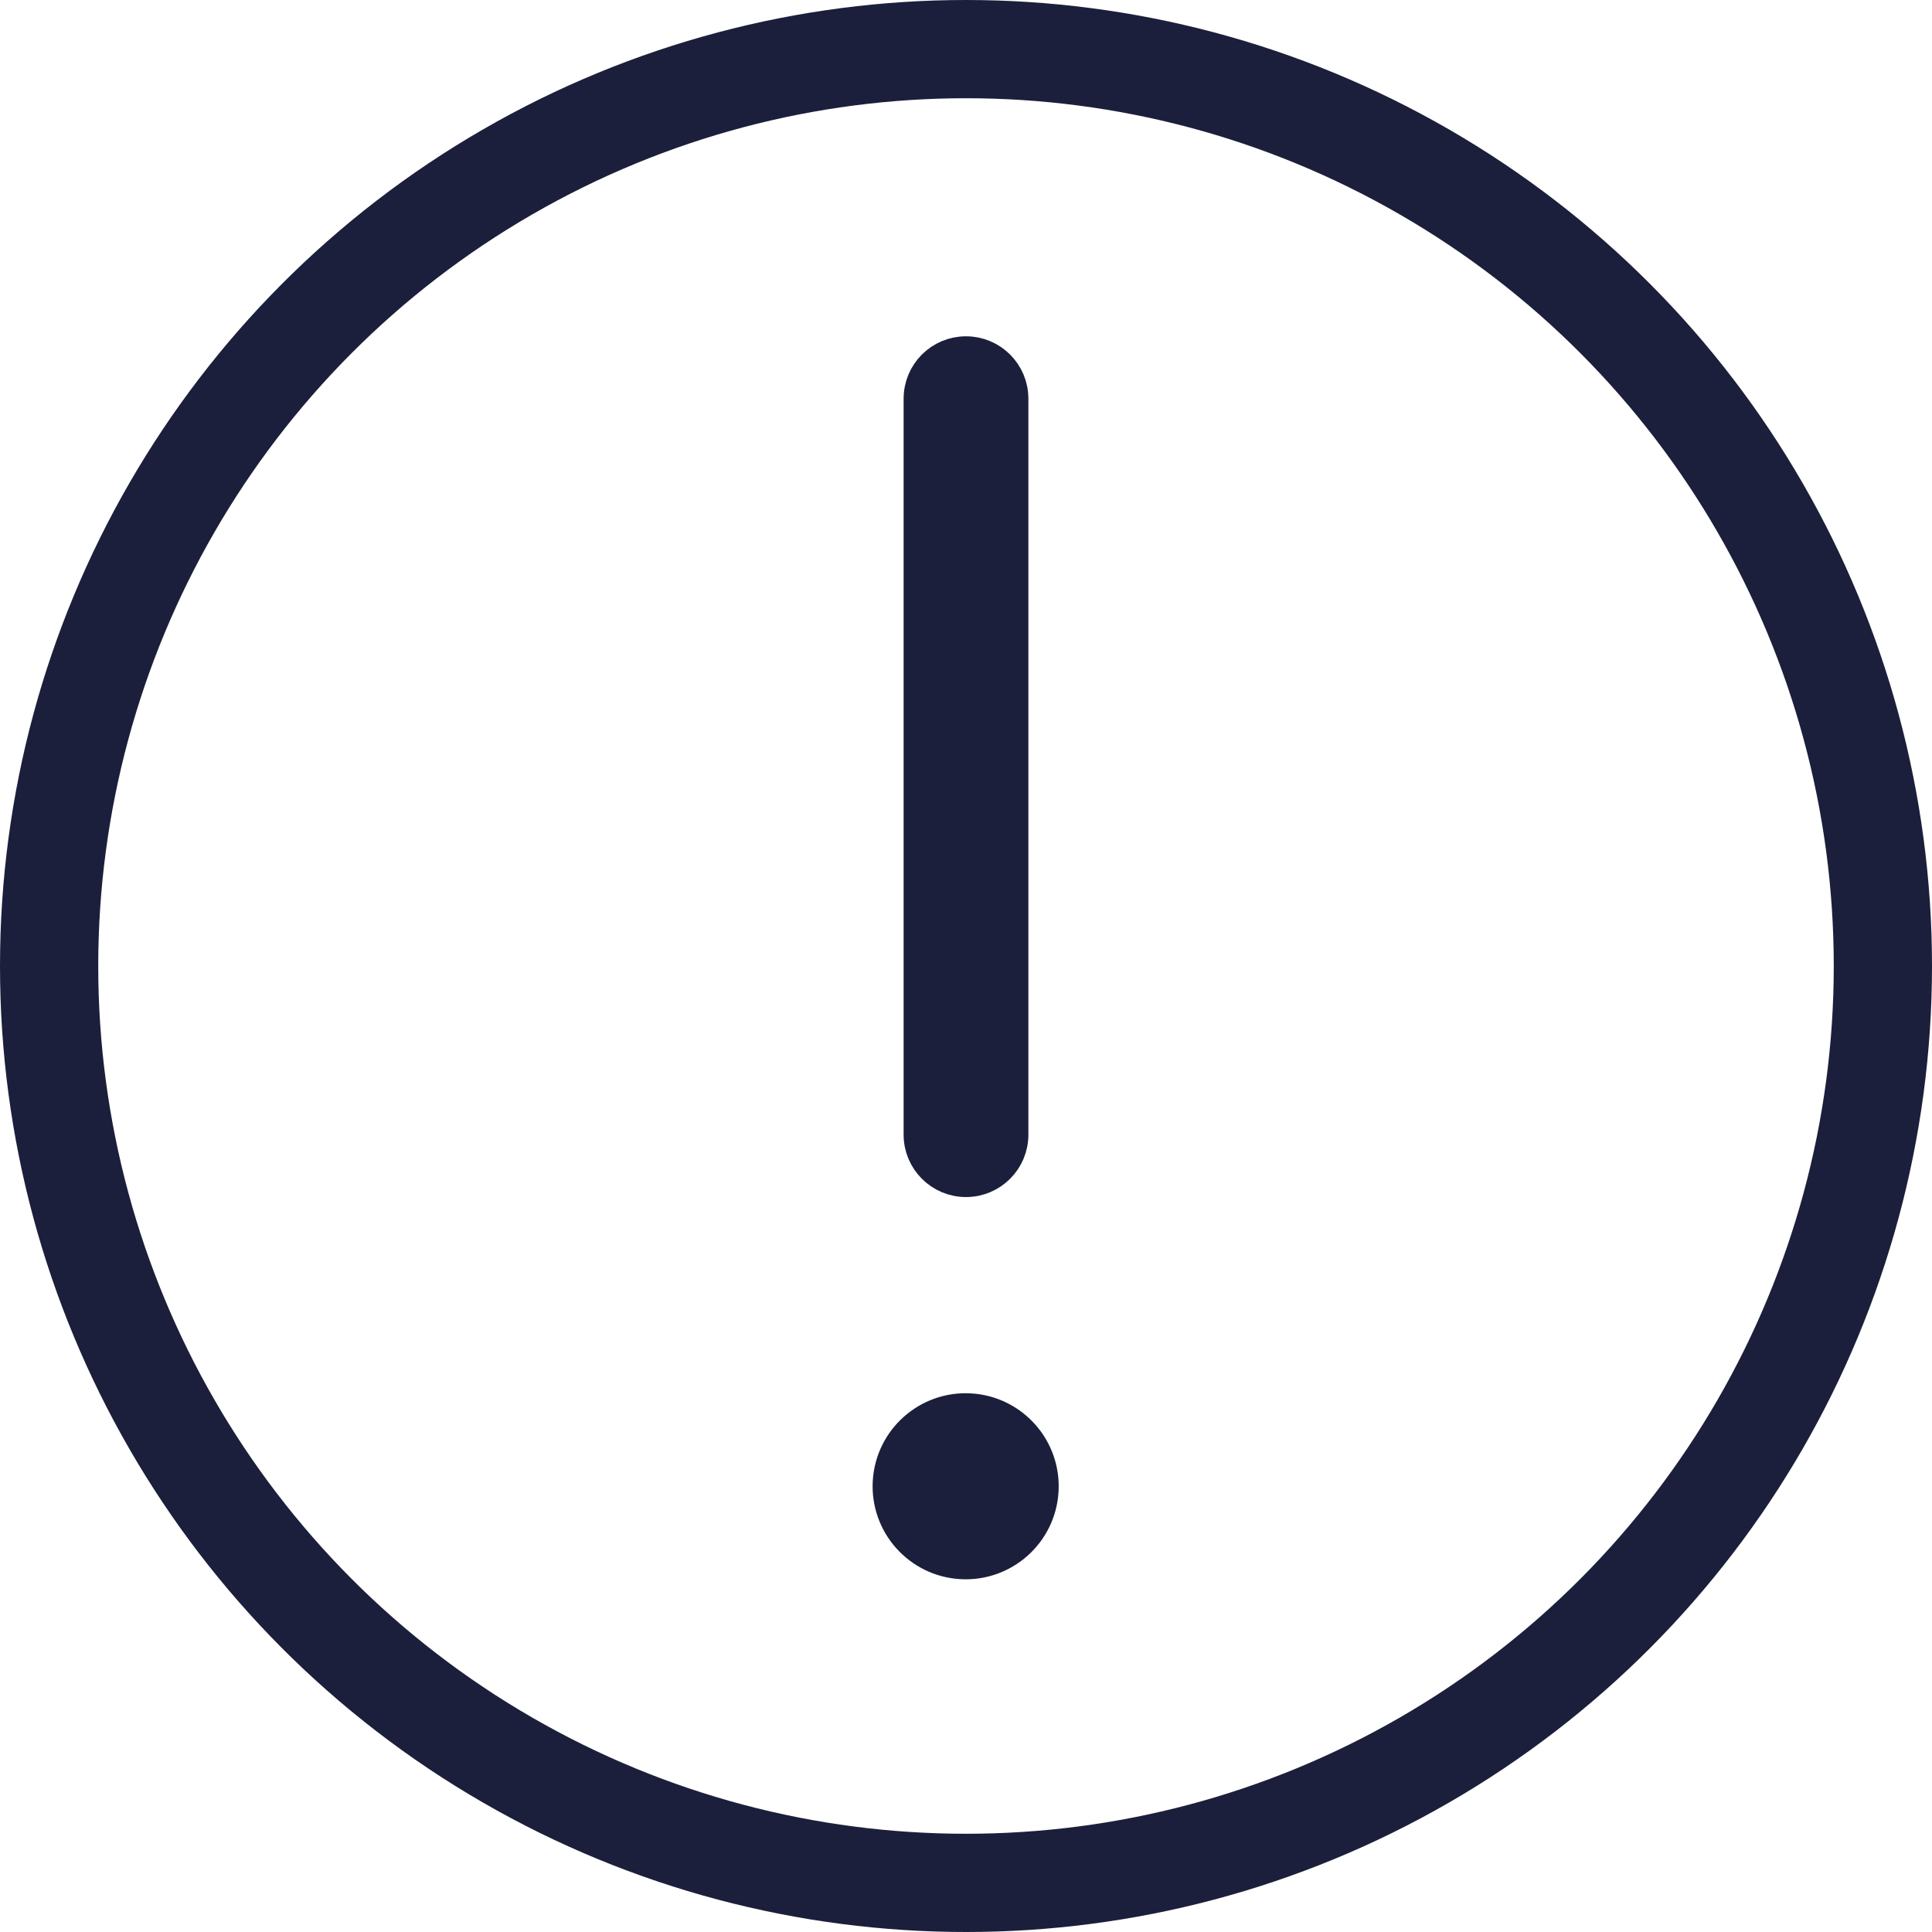 <svg width="59" height="59" viewBox="0 0 59 59" fill="none" xmlns="http://www.w3.org/2000/svg">
<path d="M31.827 45.523C31.901 44.232 30.915 43.125 29.624 43.051C28.334 42.977 27.227 43.963 27.152 45.254C27.078 46.544 28.064 47.651 29.355 47.725C30.646 47.8 31.753 46.814 31.827 45.523Z" fill="#1B1F3B" stroke="#1B1F3B"/>
<path d="M29.5 36.056C30.275 36.056 30.905 35.427 30.905 34.651V12.175C30.905 11.398 30.275 10.77 29.5 10.77C28.724 10.77 28.095 11.398 28.095 12.175V34.651C28.095 35.427 28.724 36.056 29.5 36.056Z" fill="#1B1F3B" stroke="#1B1F3B"/>
<circle cx="29.5" cy="29.5" r="28" stroke="#1B1F3B" stroke-width="3"/>
</svg>
